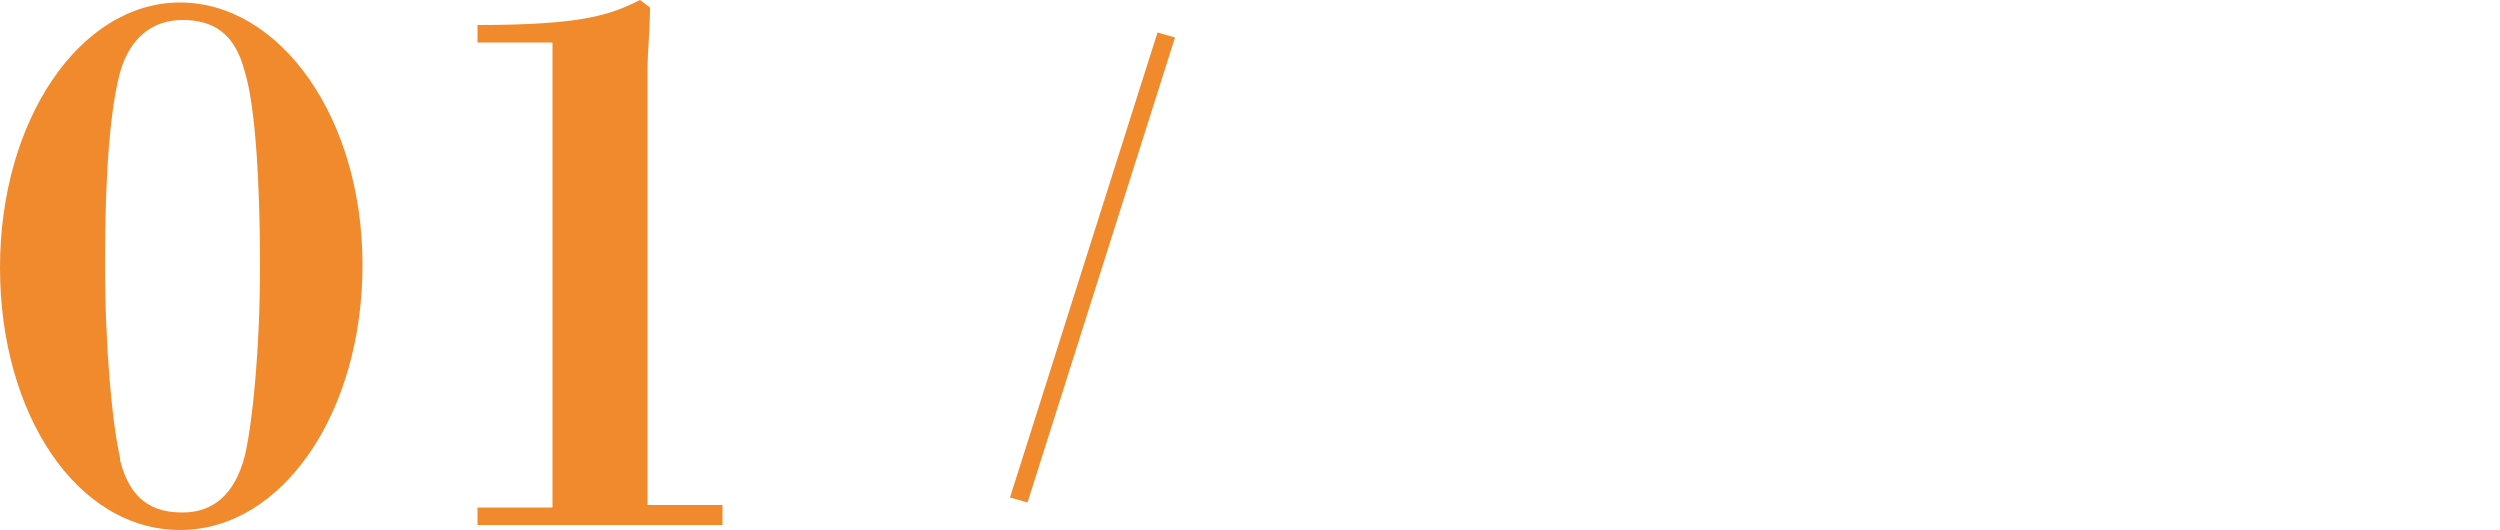 <svg viewBox="0 0 100 21.2" xmlns="http://www.w3.org/2000/svg"><g fill="#f08a2c"><path d="m7.2 21.2c-4.1 0-7.2-4.6-7.2-10.5s3.2-10.6 7.2-10.6 7.3 4.6 7.3 10.5-3.2 10.6-7.3 10.6zm-2.4-2.8c.4 1.6 1.3 2.1 2.5 2.1s2.1-.7 2.5-2.3c.3-1.3.6-4.2.6-7.6s-.2-6.4-.6-7.7c-.4-1.6-1.3-2.1-2.5-2.1s-2.1.7-2.5 2.1c-.4 1.5-.6 4.1-.6 7.6s.3 6.5.6 7.8z"/><path d="m22.1 1.7h-3v-.7c4.2 0 5.3-.4 6.5-1l.4.3c0 .9-.1 1.7-.1 2.6v17.3h3v.8h-9.8v-.7h3z"/><path d="m47 1.5-5.9 18.6-.7-.2 5.9-18.6z"/></g><path d="m0 5.6h100v10h-100z" fill="none"/></svg>